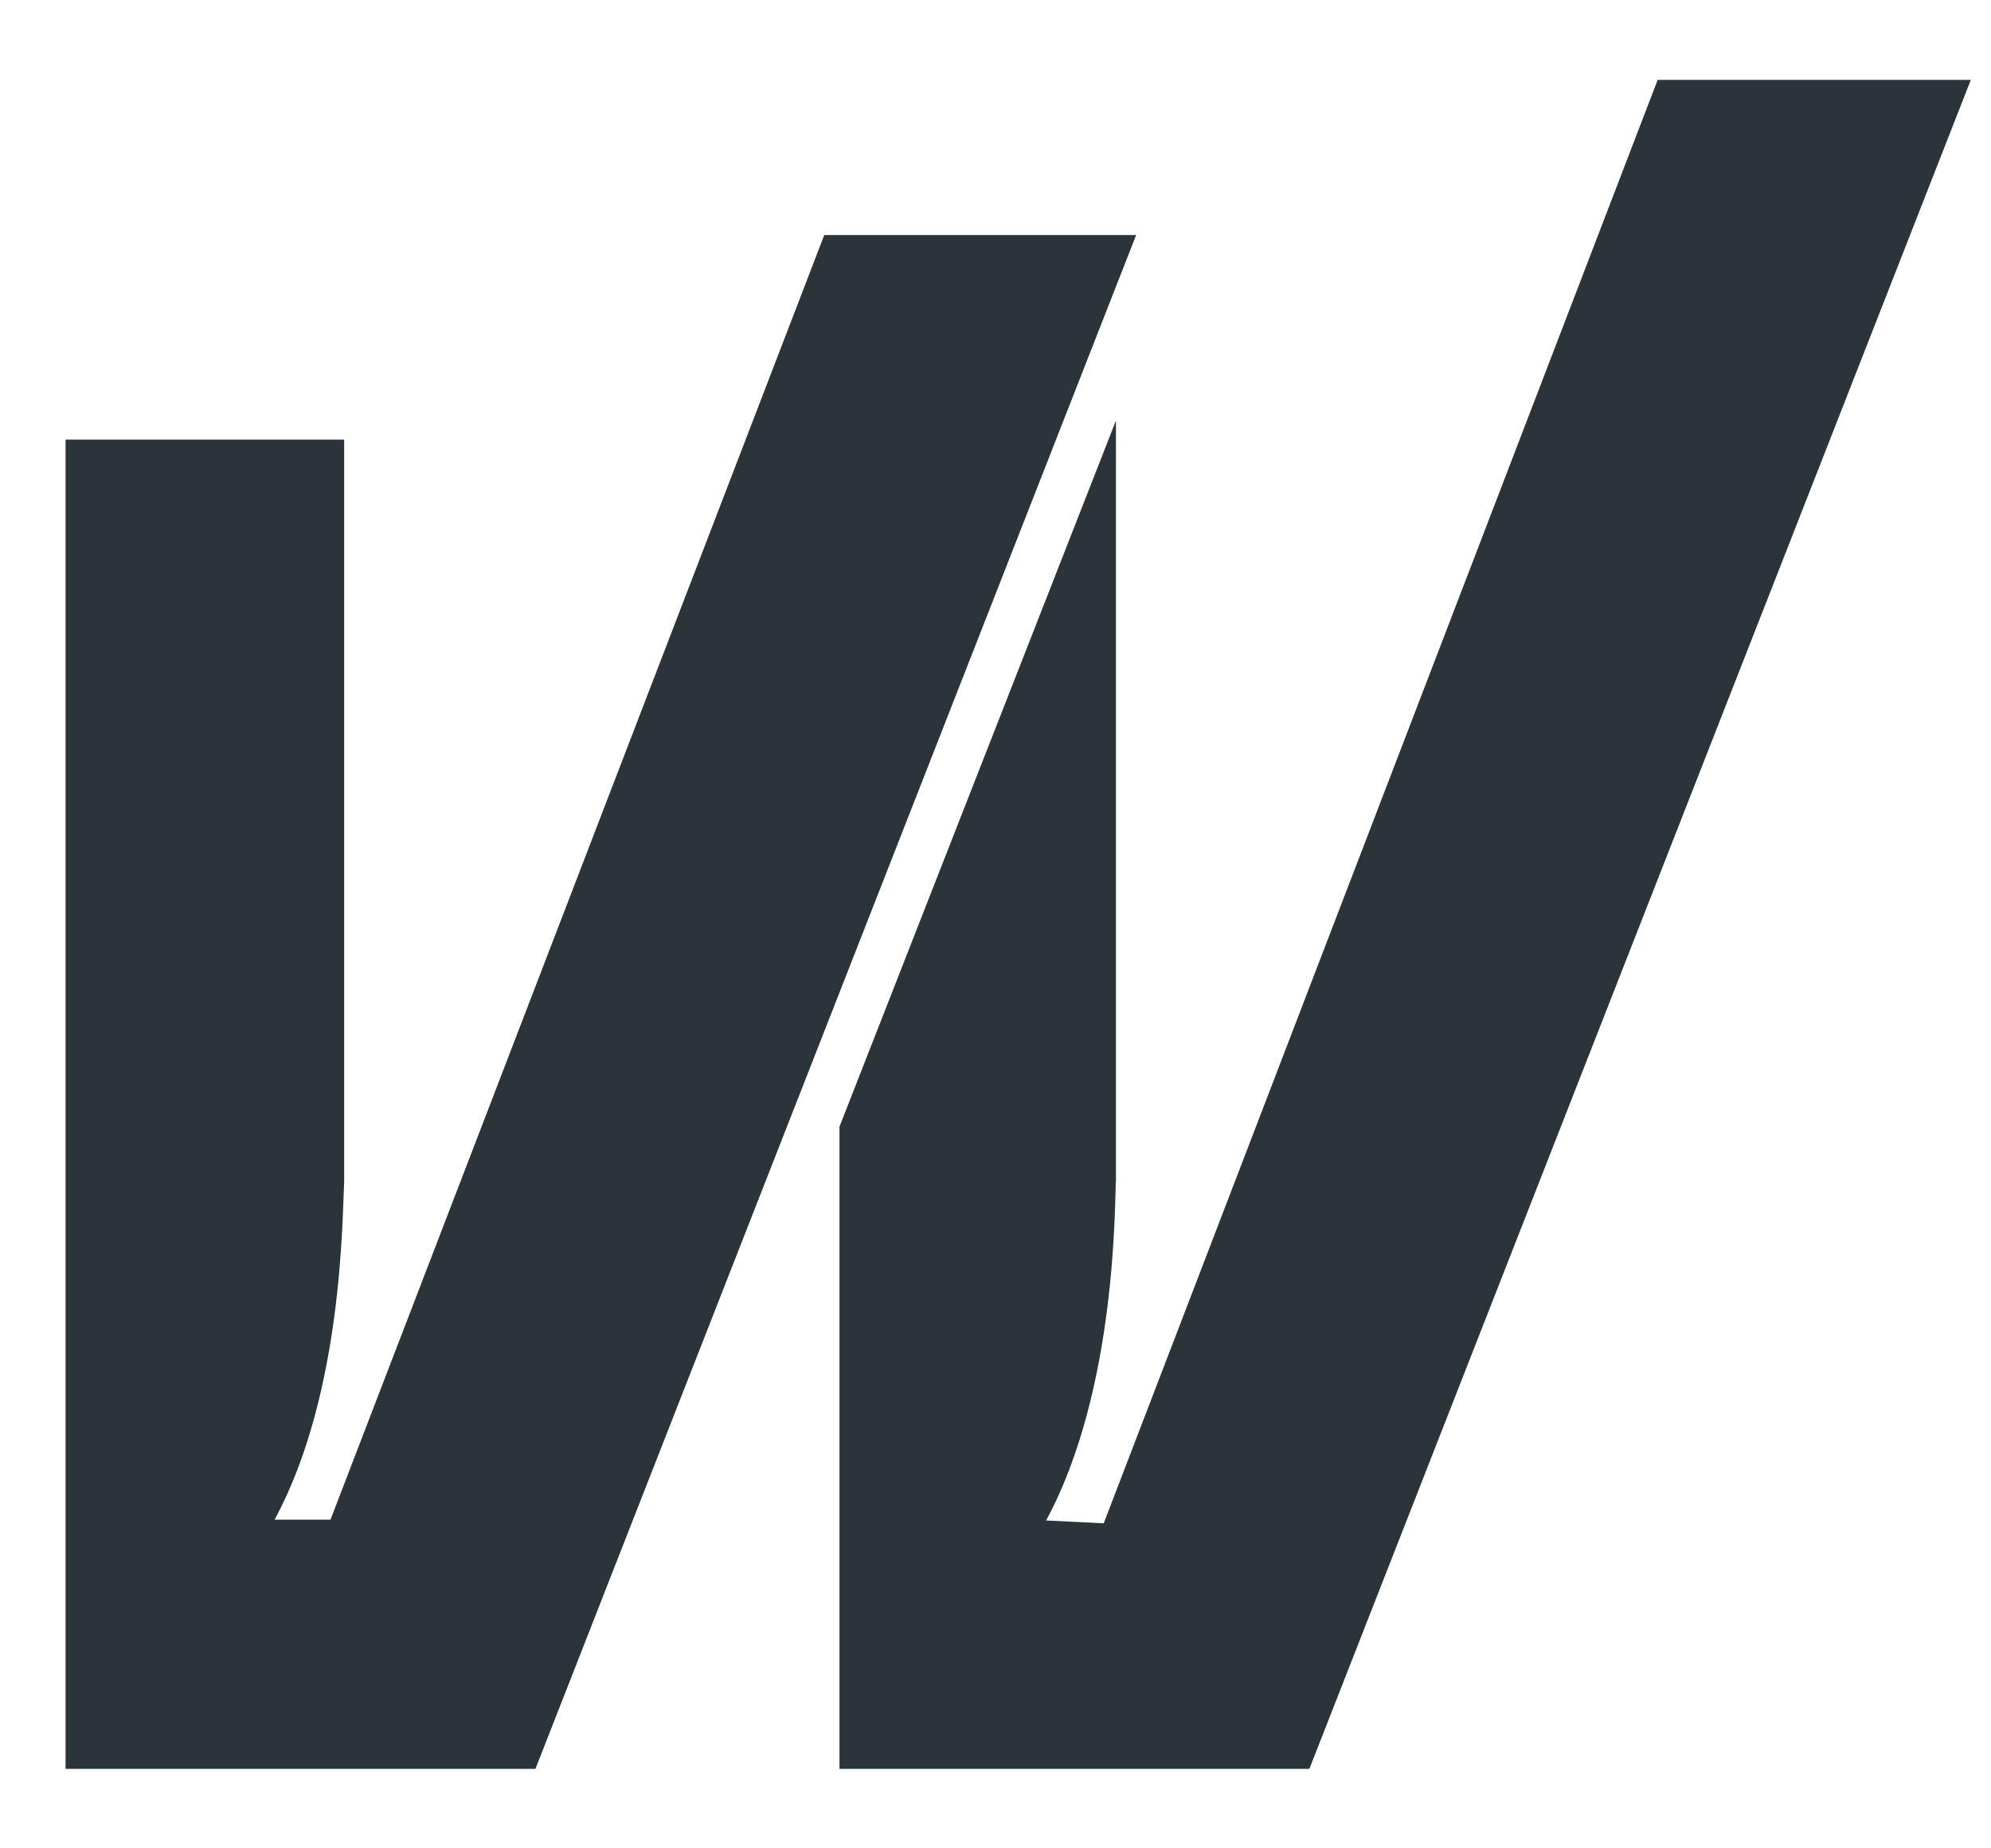 <svg width="14" height="13" viewBox="0 0 14 13" fill="none" xmlns="http://www.w3.org/2000/svg">
<g id="W">
<g id="Vector">
<path d="M7.761 10.714L7.356 10.694C7.855 9.771 7.837 8.456 7.847 8.294V2.958L5.903 7.924V12.441H9.207L13.858 0.562H11.656L7.761 10.714Z" fill="#2B3439"/>
<path d="M2.324 10.688H1.931C2.412 9.799 2.406 8.56 2.42 8.311V3.092H0.461V12.441H3.765L7.989 1.653H5.796L2.324 10.688Z" fill="#2B3439"/>
</g>
</g>
</svg>
